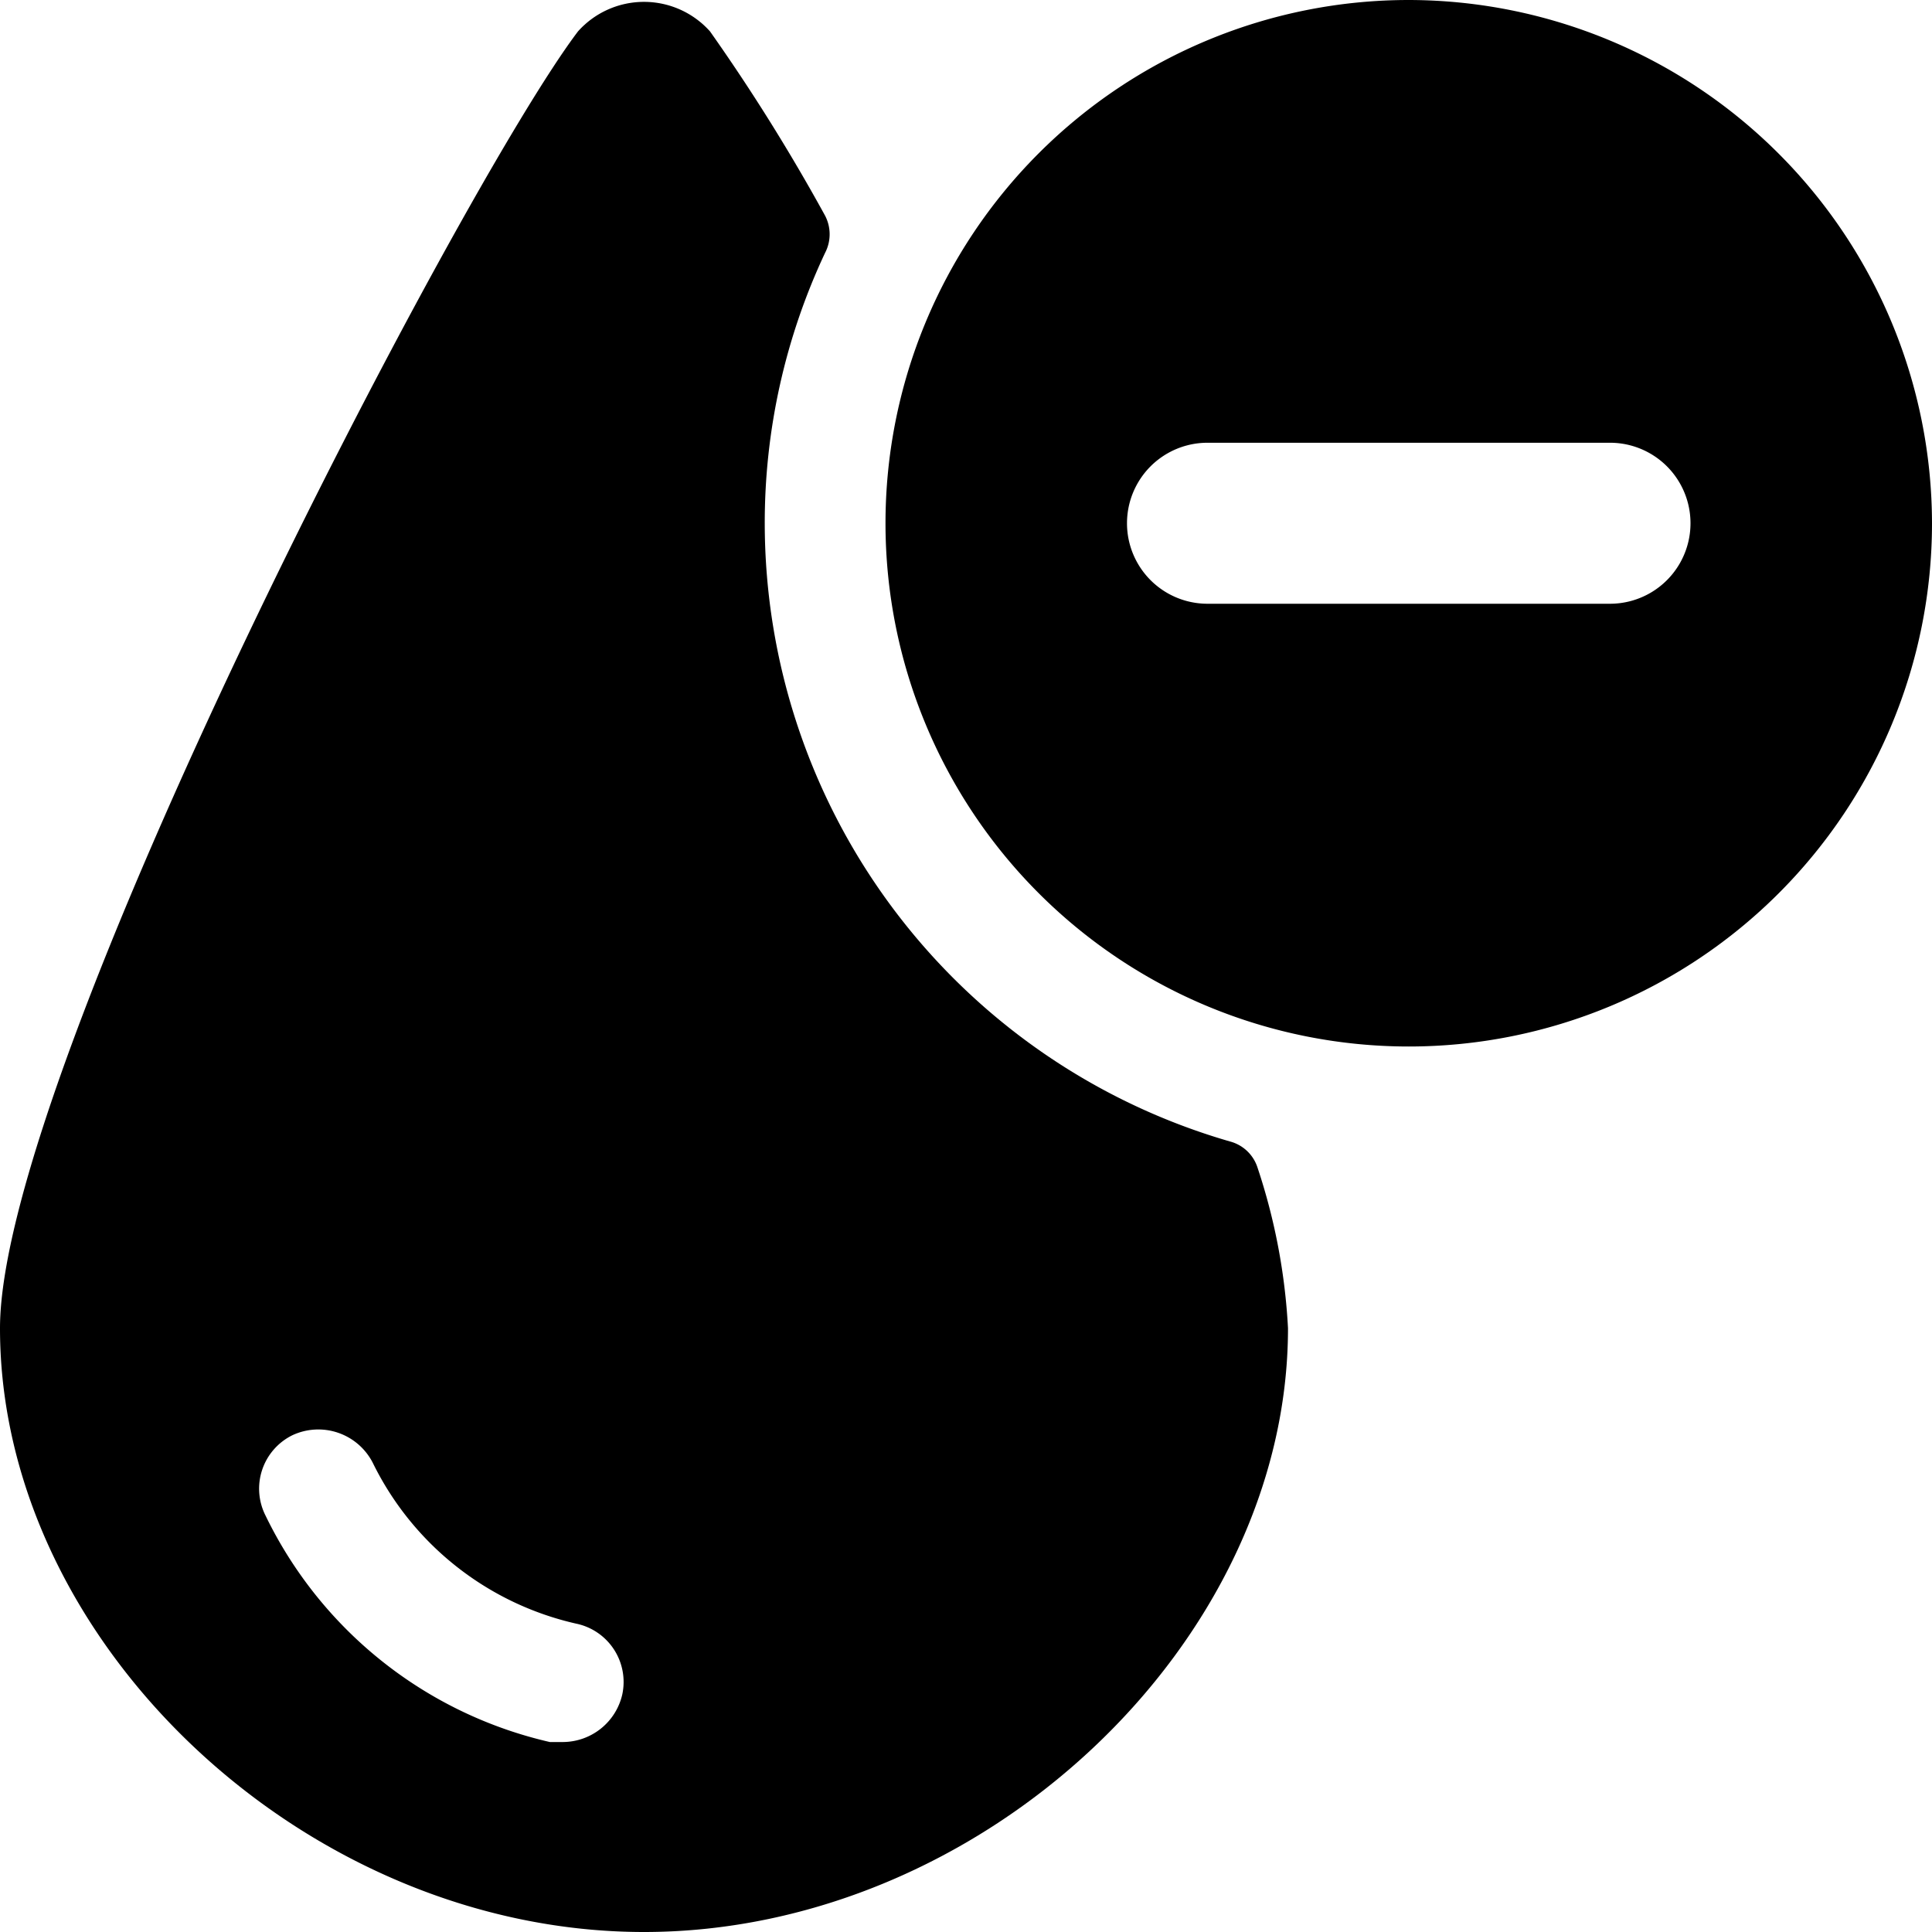 <svg xmlns="http://www.w3.org/2000/svg" viewBox="0 0 24 24"><g><path d="M15.28 14.18A8 8 0 0 1 9.5 6.5a7.88 7.88 0 0 1 0.75 -3.36 0.5 0.5 0 0 0 0 -0.46A23.92 23.92 0 0 0 8.82 0.39a1.1 1.1 0 0 0 -1.64 0C5.71 2.33 0 13.3 0 16.5 0 20.42 3.81 24 8 24s8 -3.58 8 -7.5a7.55 7.55 0 0 0 -0.38 -2 0.49 0.49 0 0 0 -0.34 -0.32Zm-7.55 6.87a0.76 0.76 0 0 1 -0.73 0.59l-0.17 0a5.22 5.22 0 0 1 -3.53 -2.81 0.74 0.74 0 0 1 0.33 -1 0.76 0.76 0 0 1 1 0.34 3.73 3.73 0 0 0 2.53 2 0.74 0.74 0 0 1 0.57 0.88Z" fill="#000000" stroke-width="1"></path><path d="M17.5 0A6.5 6.5 0 1 0 24 6.5 6.51 6.51 0 0 0 17.5 0ZM20 7.5h-5a1 1 0 0 1 0 -2h5a1 1 0 0 1 0 2Z" fill="#000000" stroke-width="1"></path></g></svg>